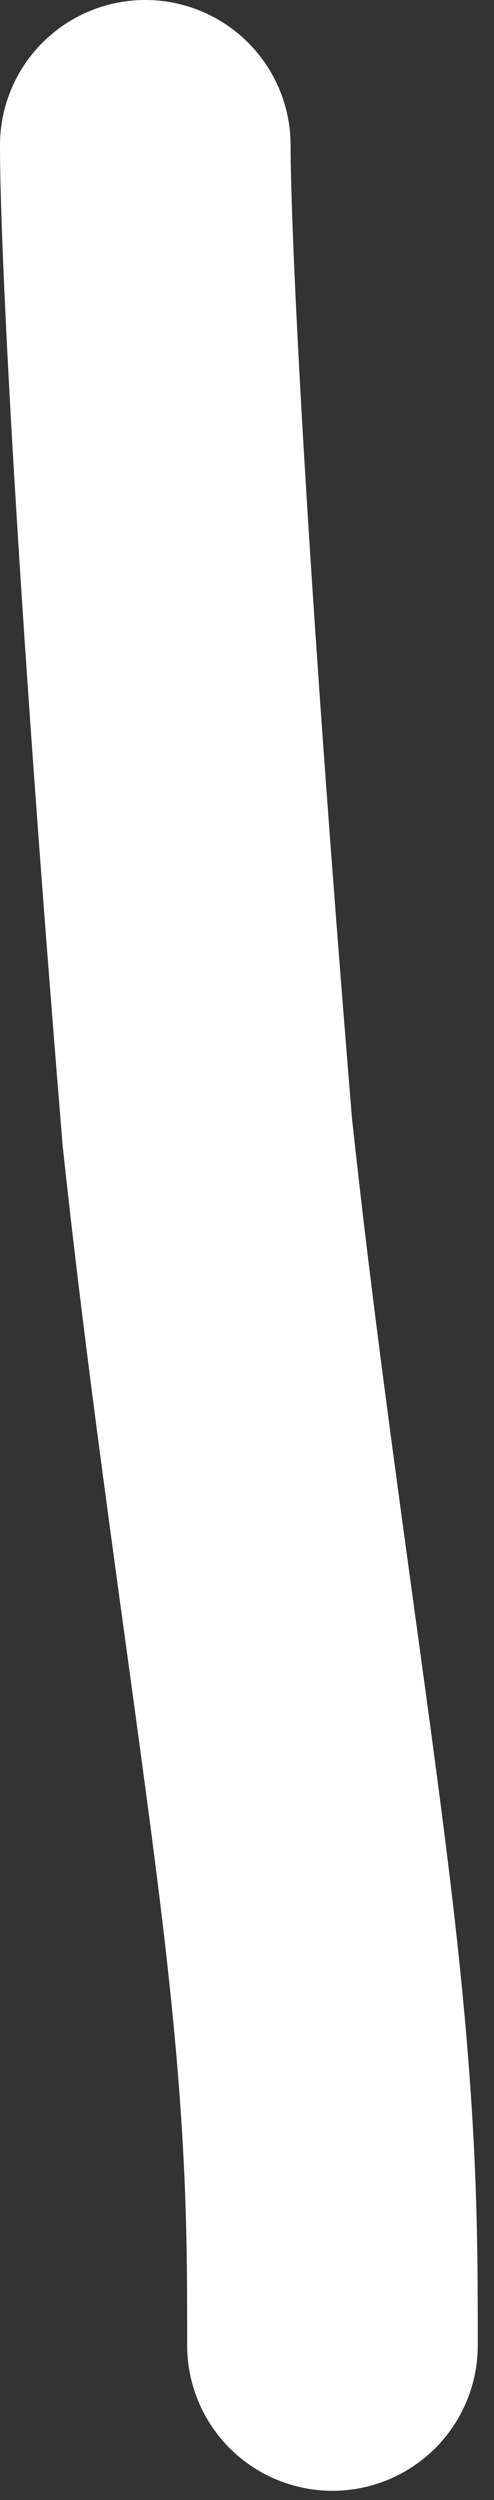 <?xml version="1.0" encoding="utf-8"?>
<svg xmlns="http://www.w3.org/2000/svg" fill="none" height="100%" overflow="visible" preserveAspectRatio="none" style="display: block;" viewBox="0 0 17 86" width="100%">
<rect x="0" y="0" width="17" height="86" fill="#333333" stroke="none"/>
<path d="M5 5C5 8.188 5.531 19.396 7.134 38.937C8.204 48.913 9.799 59.009 10.62 66.07C11.441 73.131 11.441 76.851 11.441 80.683" id="Vector 6" stroke="white" stroke-linecap="round" stroke-width="10"/>
</svg>